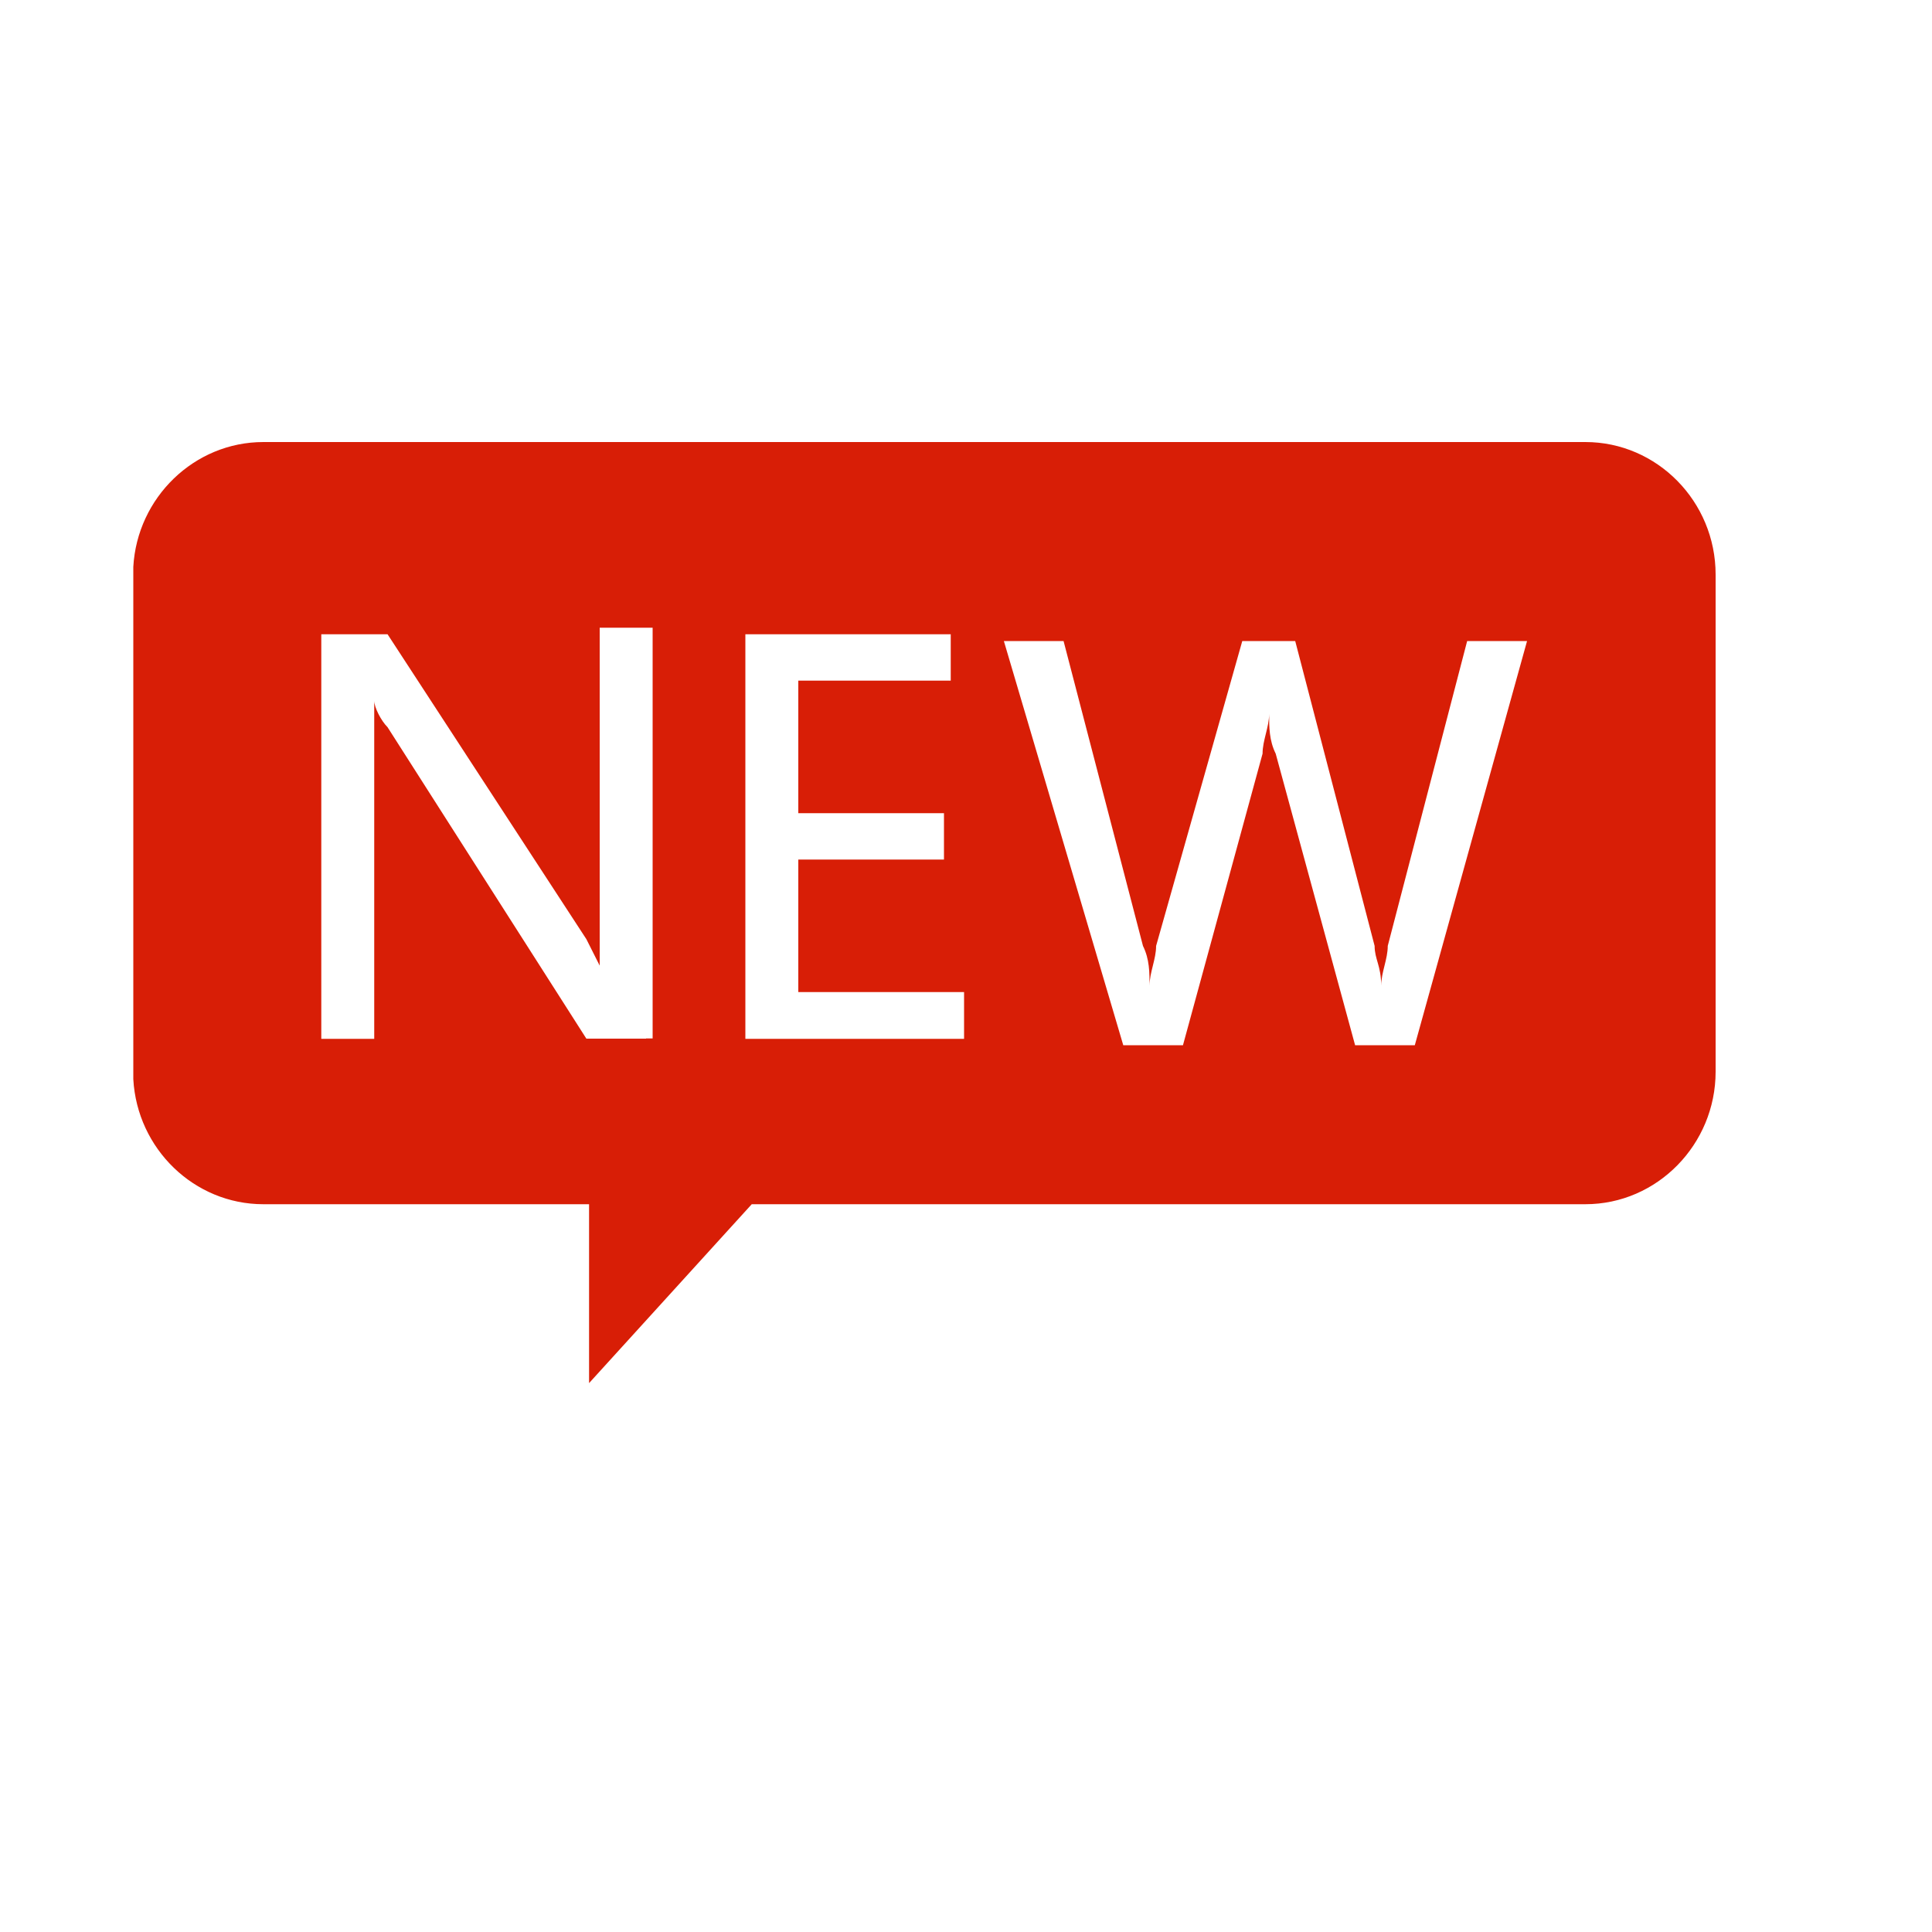 <?xml version="1.0" standalone="no"?><!DOCTYPE svg PUBLIC "-//W3C//DTD SVG 1.1//EN" "http://www.w3.org/Graphics/SVG/1.1/DTD/svg11.dtd"><svg class="icon" width="200px" height="200.00px" viewBox="0 0 1024 1024" version="1.1" xmlns="http://www.w3.org/2000/svg"><path fill="#d81e06" d="M139.571 638.259h172.646v94.822l86.221-94.822h441.856c37.99 0 69.018-31.642 69.018-70.246V304.538c0-38.707-31.027-70.246-69.018-70.246H139.571c-36.659 0-66.867 29.491-68.915 66.15v271.565c2.048 36.864 32.256 66.253 68.915 66.253z m424.141-298.496l42.086 161.587c3.482 7.066 3.482 14.029 3.482 21.094 0-7.066 3.482-14.029 3.482-21.094L658.432 339.763h28.058l42.086 161.587c0 7.066 3.482 10.547 3.482 21.094 0-7.066 3.482-14.029 3.482-21.094l42.086-161.587h31.744L749.875 553.984h-31.642l-42.086-154.522c-3.482-7.066-3.482-14.029-3.482-21.094 0 7.066-3.482 14.029-3.482 21.094L626.995 553.984h-31.642l-63.283-214.221h31.642z m-168.653-3.584h108.851v24.576h-80.794v70.246h77.21v24.576h-77.21v70.246H510.976v24.781H395.059V336.179z m-224.768 0h35.123l105.37 161.587 7.066 14.029V332.698h28.058v217.702h-3.482v0.102h-31.642L205.414 385.434c-3.482-3.482-7.066-10.547-7.066-14.029v179.2h-28.058V336.179z"  /></svg>